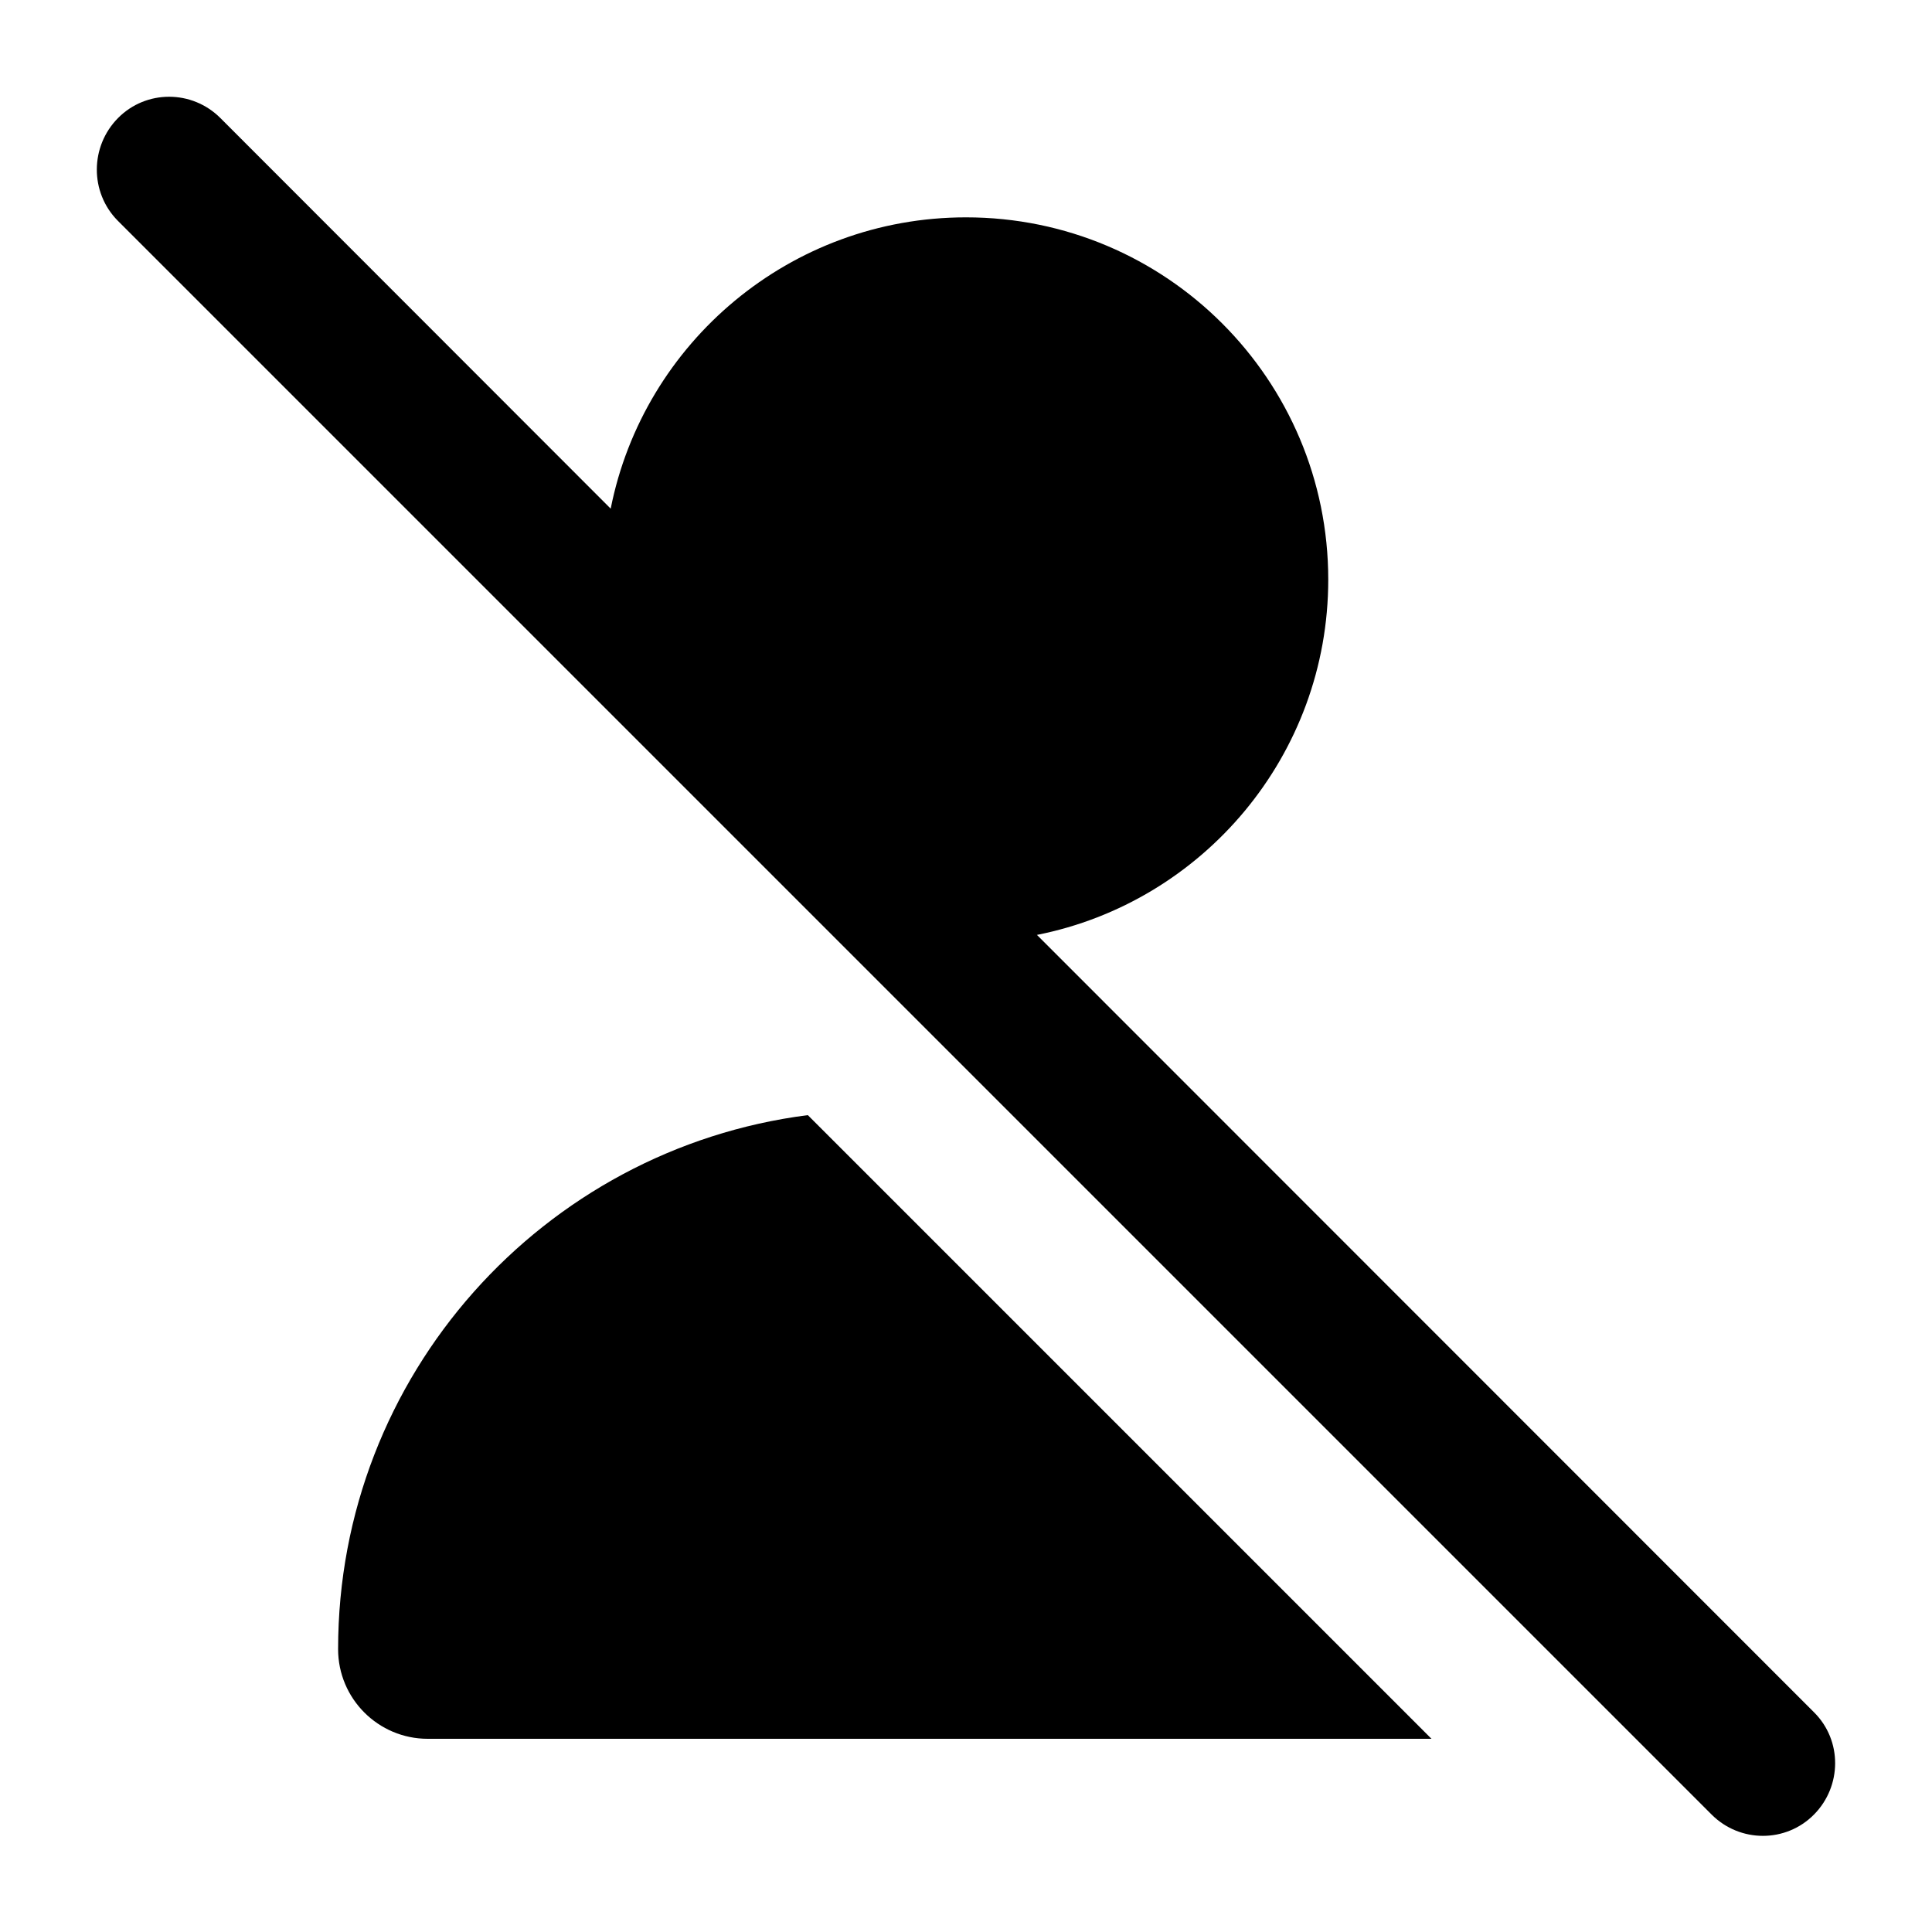 <svg xmlns="http://www.w3.org/2000/svg" viewBox="0 0 640 640"><!--! Font Awesome Pro 7.1.0 by @fontawesome - https://fontawesome.com License - https://fontawesome.com/license (Commercial License) Copyright 2025 Fonticons, Inc. --><path fill="currentColor" d="M73 39.1C63.6 29.7 48.4 29.7 39.1 39.1C29.8 48.5 29.7 63.7 39 73.1L567 601.1C576.4 610.5 591.6 610.5 600.9 601.1C610.2 591.7 610.3 576.5 600.9 567.2L343.5 309.7C398.5 298.8 440 250.2 440 192C440 125.7 386.3 72 320 72C261.8 72 213.2 113.5 202.3 168.5L73 39.1zM267.6 369.4C179.9 380.6 112 455.5 112 546.3C112 562.7 125.3 576 141.7 576L474.2 576L267.6 369.4z"/></svg>
